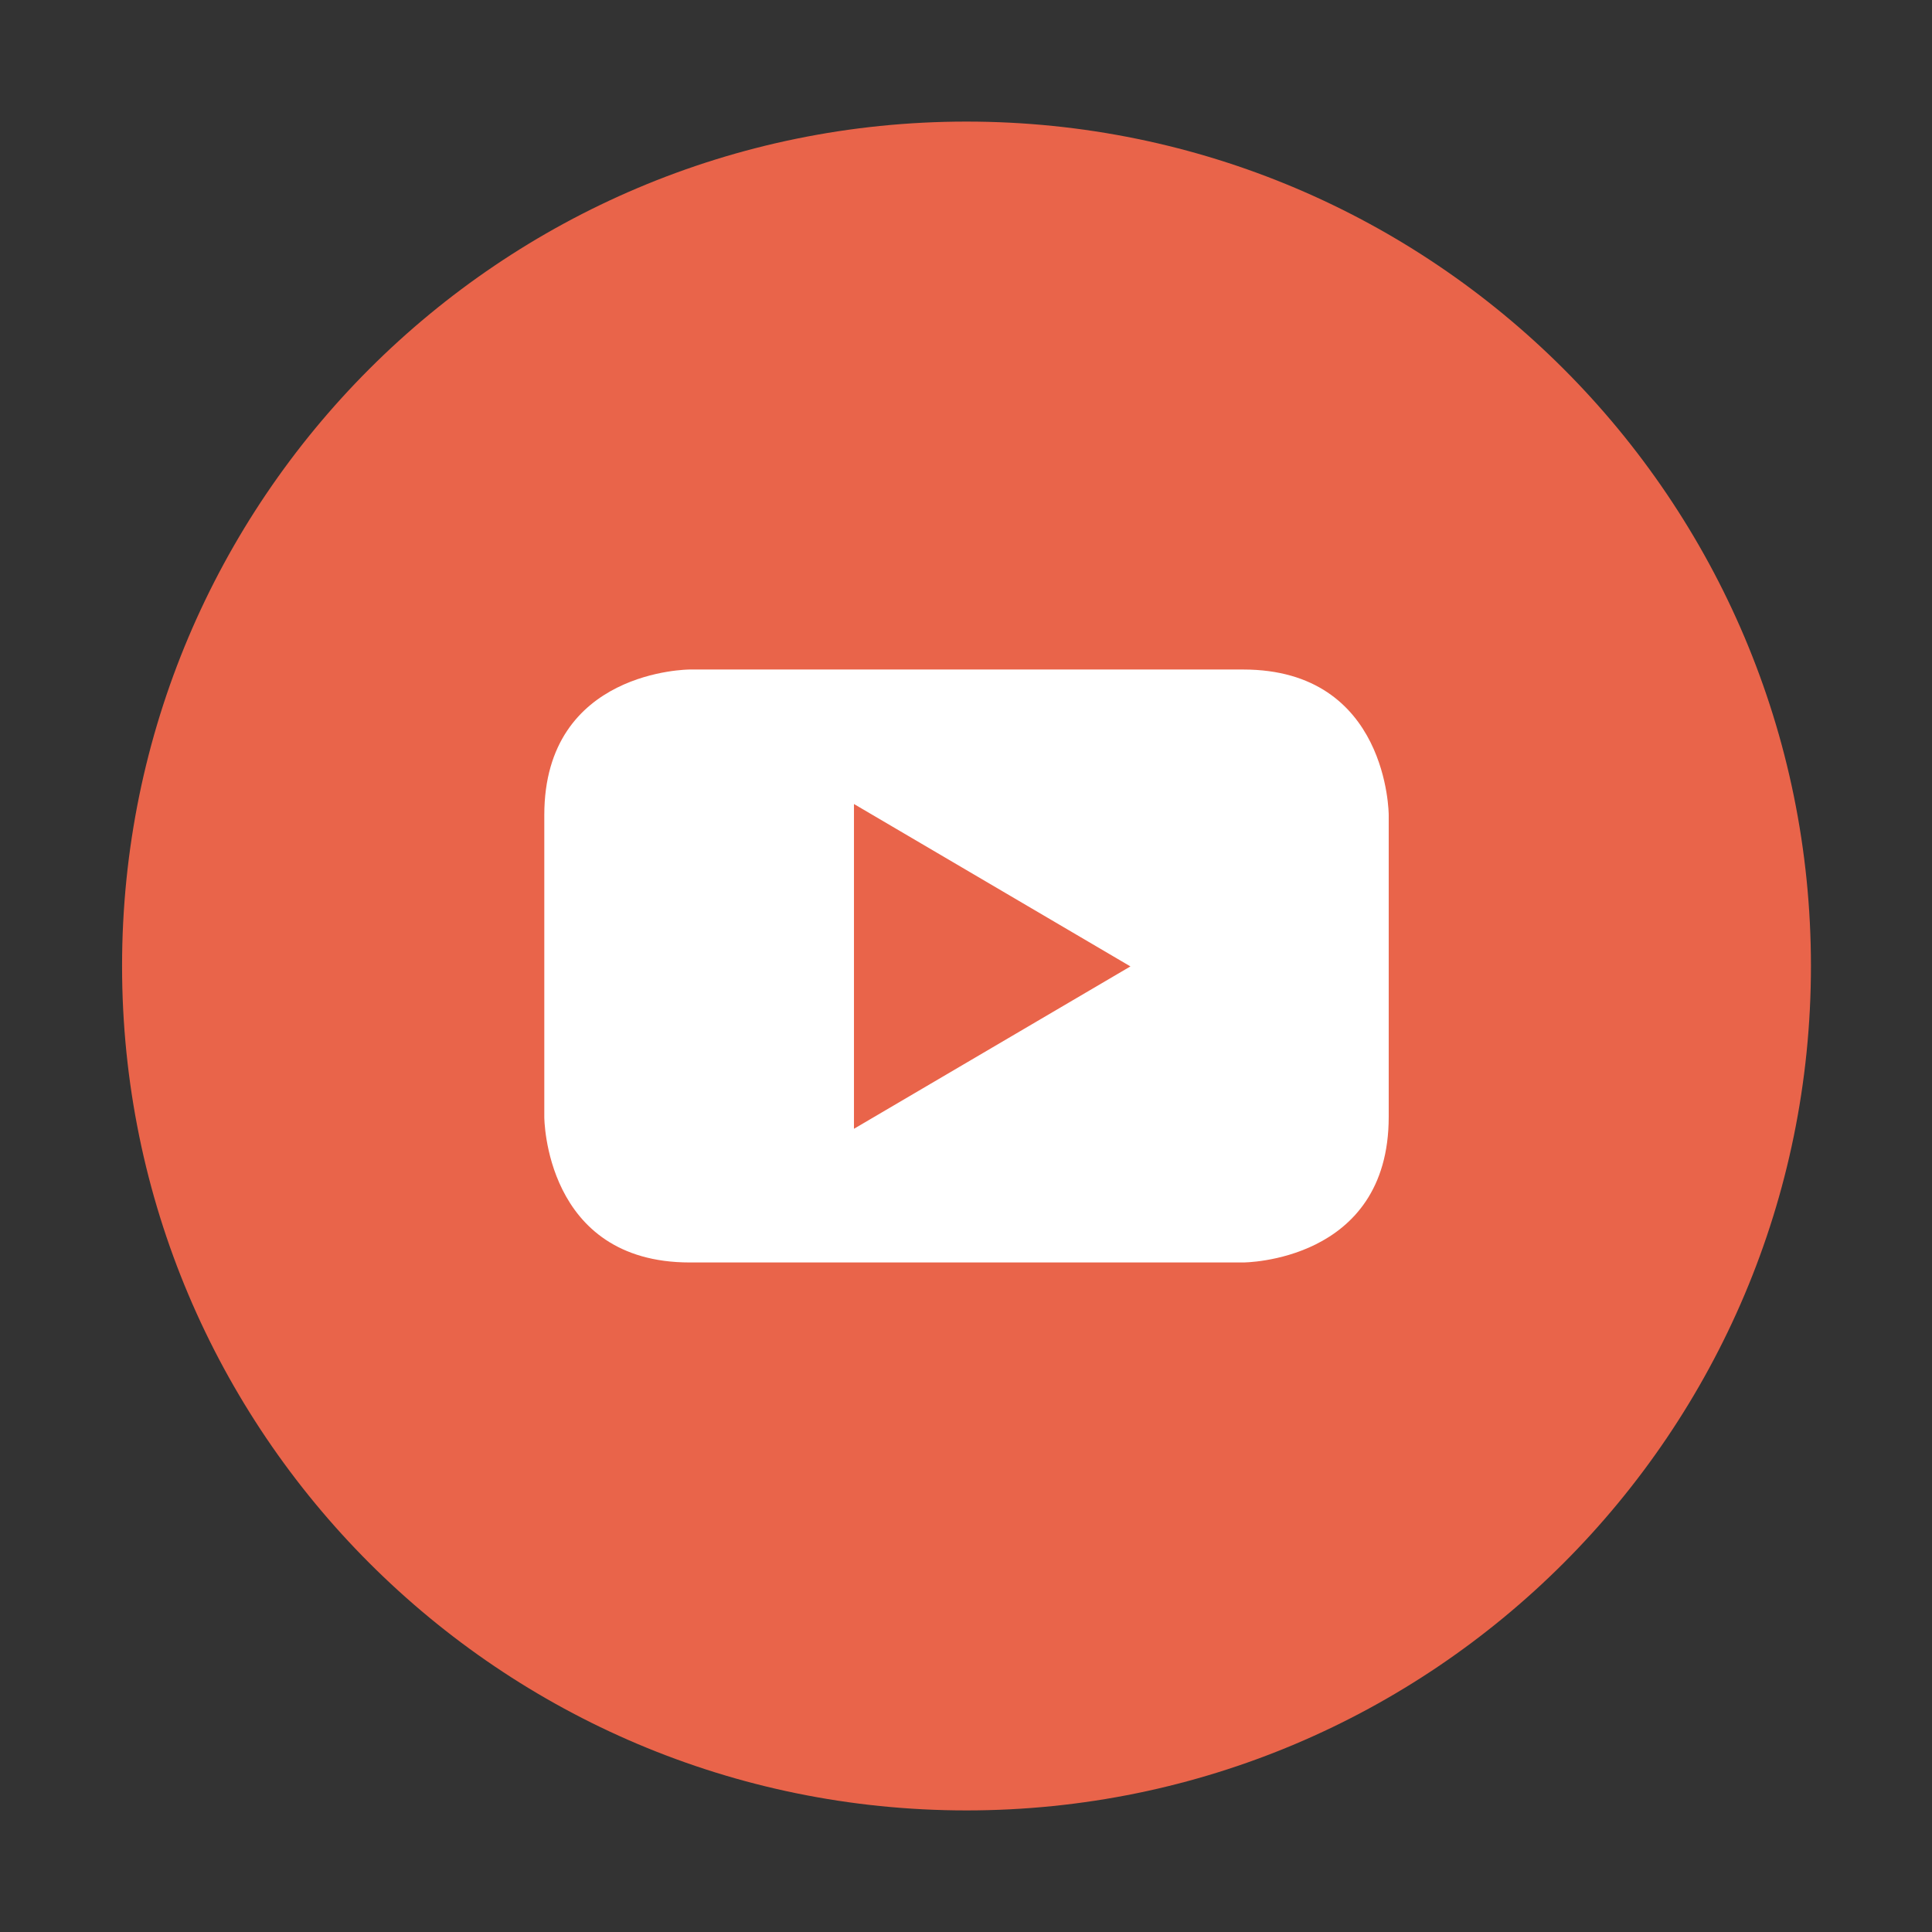 <?xml version="1.0" standalone="no"?><!DOCTYPE svg PUBLIC "-//W3C//DTD SVG 1.1//EN" "http://www.w3.org/Graphics/SVG/1.1/DTD/svg11.dtd"><svg t="1761017713776" class="icon" viewBox="0 0 1024 1024" version="1.1" xmlns="http://www.w3.org/2000/svg" p-id="4585" xmlns:xlink="http://www.w3.org/1999/xlink" width="200" height="200"><rect x="0" y="0" width="1024" height="1024" fill="#333333" stroke="none"/><path d="M512.255 959.557c247.19 0 447.583-200.393 447.583-447.57 0-247.162-200.393-447.544-447.583-447.544-247.188 0-447.557 200.383-447.557 447.544 0 247.178 200.368 447.57 447.557 447.57" fill="#E9644A" p-id="4586"></path><path d="M599.154 512.218l-146.531 86.063V426.143l146.531 86.075z m136.892 79.792V431.99s0-77.134-77.145-77.134H365.584s-77.094 0-77.094 77.134v160.02s0 77.121 77.094 77.121h293.319c-0.001 0 77.144 0 77.144-77.12" fill="#FFFFFF" p-id="4587"></path></svg>